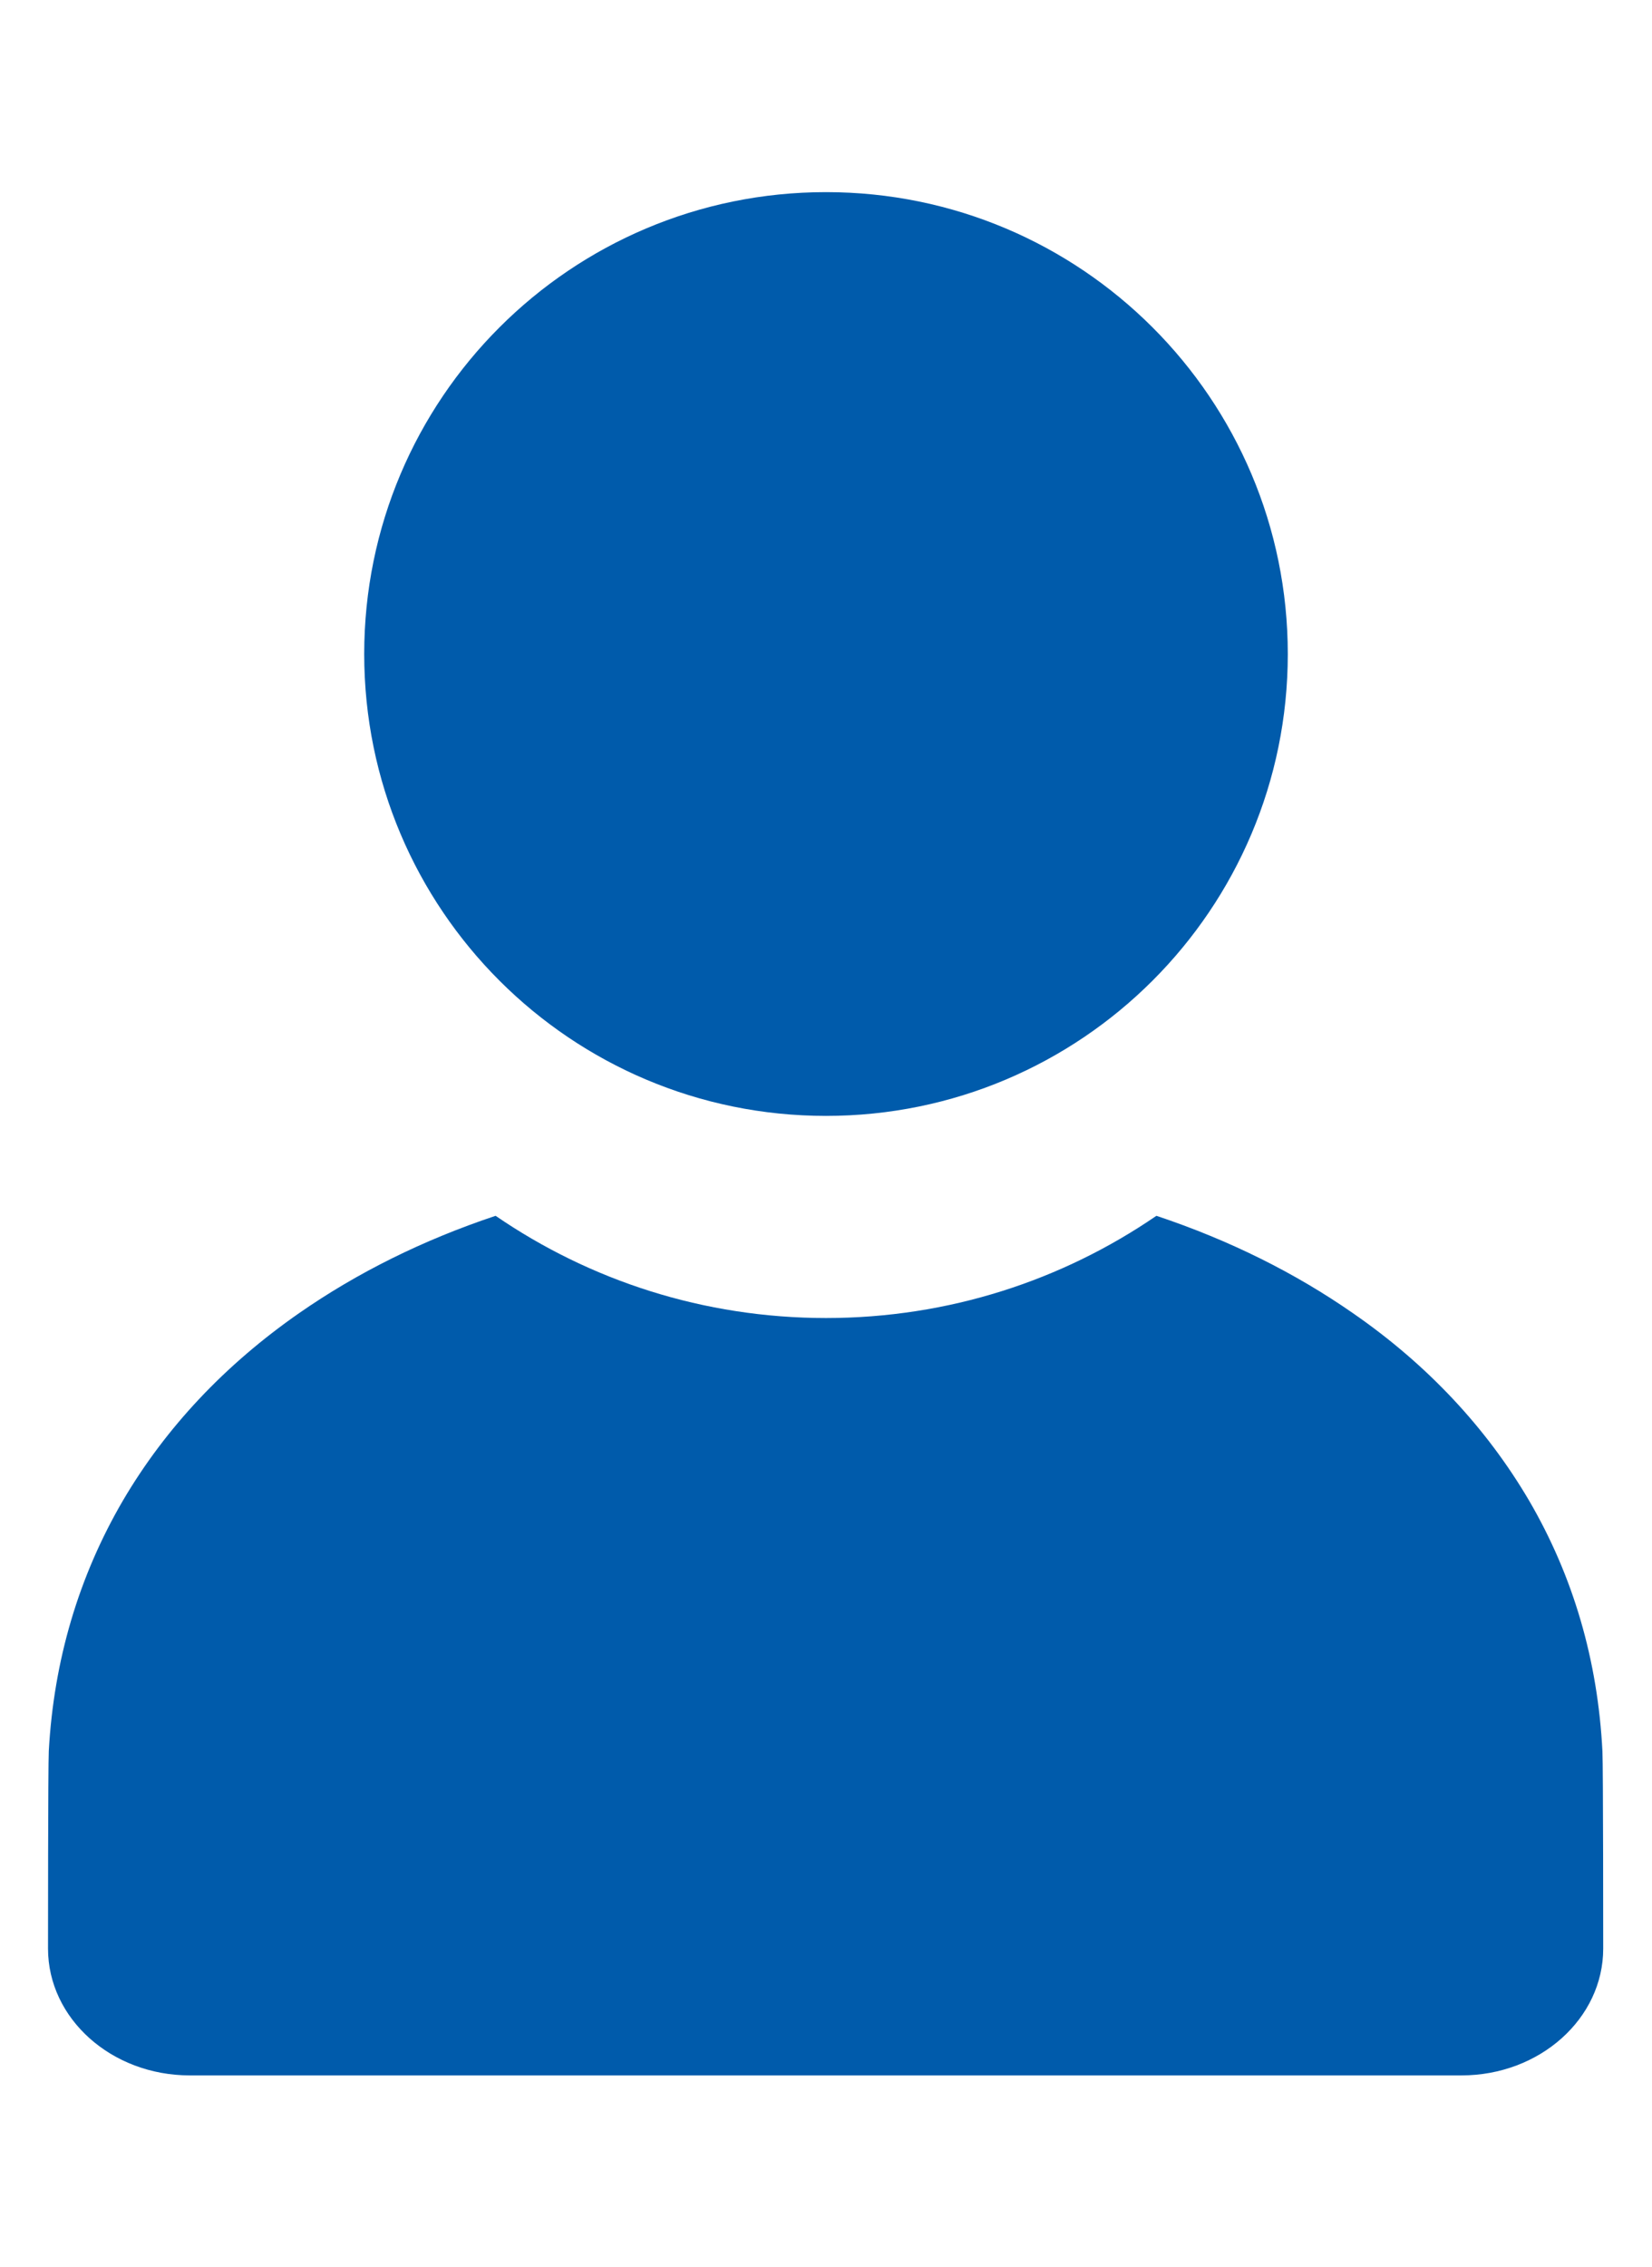 <?xml version="1.0" encoding="utf-8"?>
<!-- Generator: Adobe Illustrator 24.2.0, SVG Export Plug-In . SVG Version: 6.00 Build 0)  -->
<svg version="1.1" id="レイヤー_1" xmlns="http://www.w3.org/2000/svg" xmlns:xlink="http://www.w3.org/1999/xlink" x="0px"
	 y="0px" viewBox="0 0 43 59" style="enable-background:new 0 0 43 59;" xml:space="preserve">
<style type="text/css">
	.st0{fill:#005BAB;}
</style>
<g>
	<g>
		<path class="st0" d="M21.5,29.04c6.64,0,12.02-5.38,12.02-12.02C33.52,10.38,28.14,5,21.5,5C14.86,5,9.48,10.38,9.48,17.02
			C9.48,23.66,14.86,29.04,21.5,29.04z"/>
		<path class="st0" d="M39.8,39.05c-1.11-1.89-2.65-3.54-4.59-4.88c-1.51-1.05-3.22-1.9-5.11-2.53c-2.45,1.68-5.41,2.66-8.6,2.66
			c-3.19,0-6.15-0.98-8.6-2.66c-1.89,0.63-3.6,1.48-5.11,2.53c-1.94,1.35-3.48,2.99-4.59,4.88c-1.15,1.97-1.8,4.16-1.93,6.52
			c-0.02,0.38-0.02,5.09-0.02,5.14c0,1.82,1.65,3.3,3.69,3.3h33.1c2.04,0,3.69-1.48,3.69-3.3c0-0.05,0-4.76-0.02-5.13
			C41.59,43.21,40.95,41.02,39.8,39.05z"/>
	</g>
</g>
</svg>
